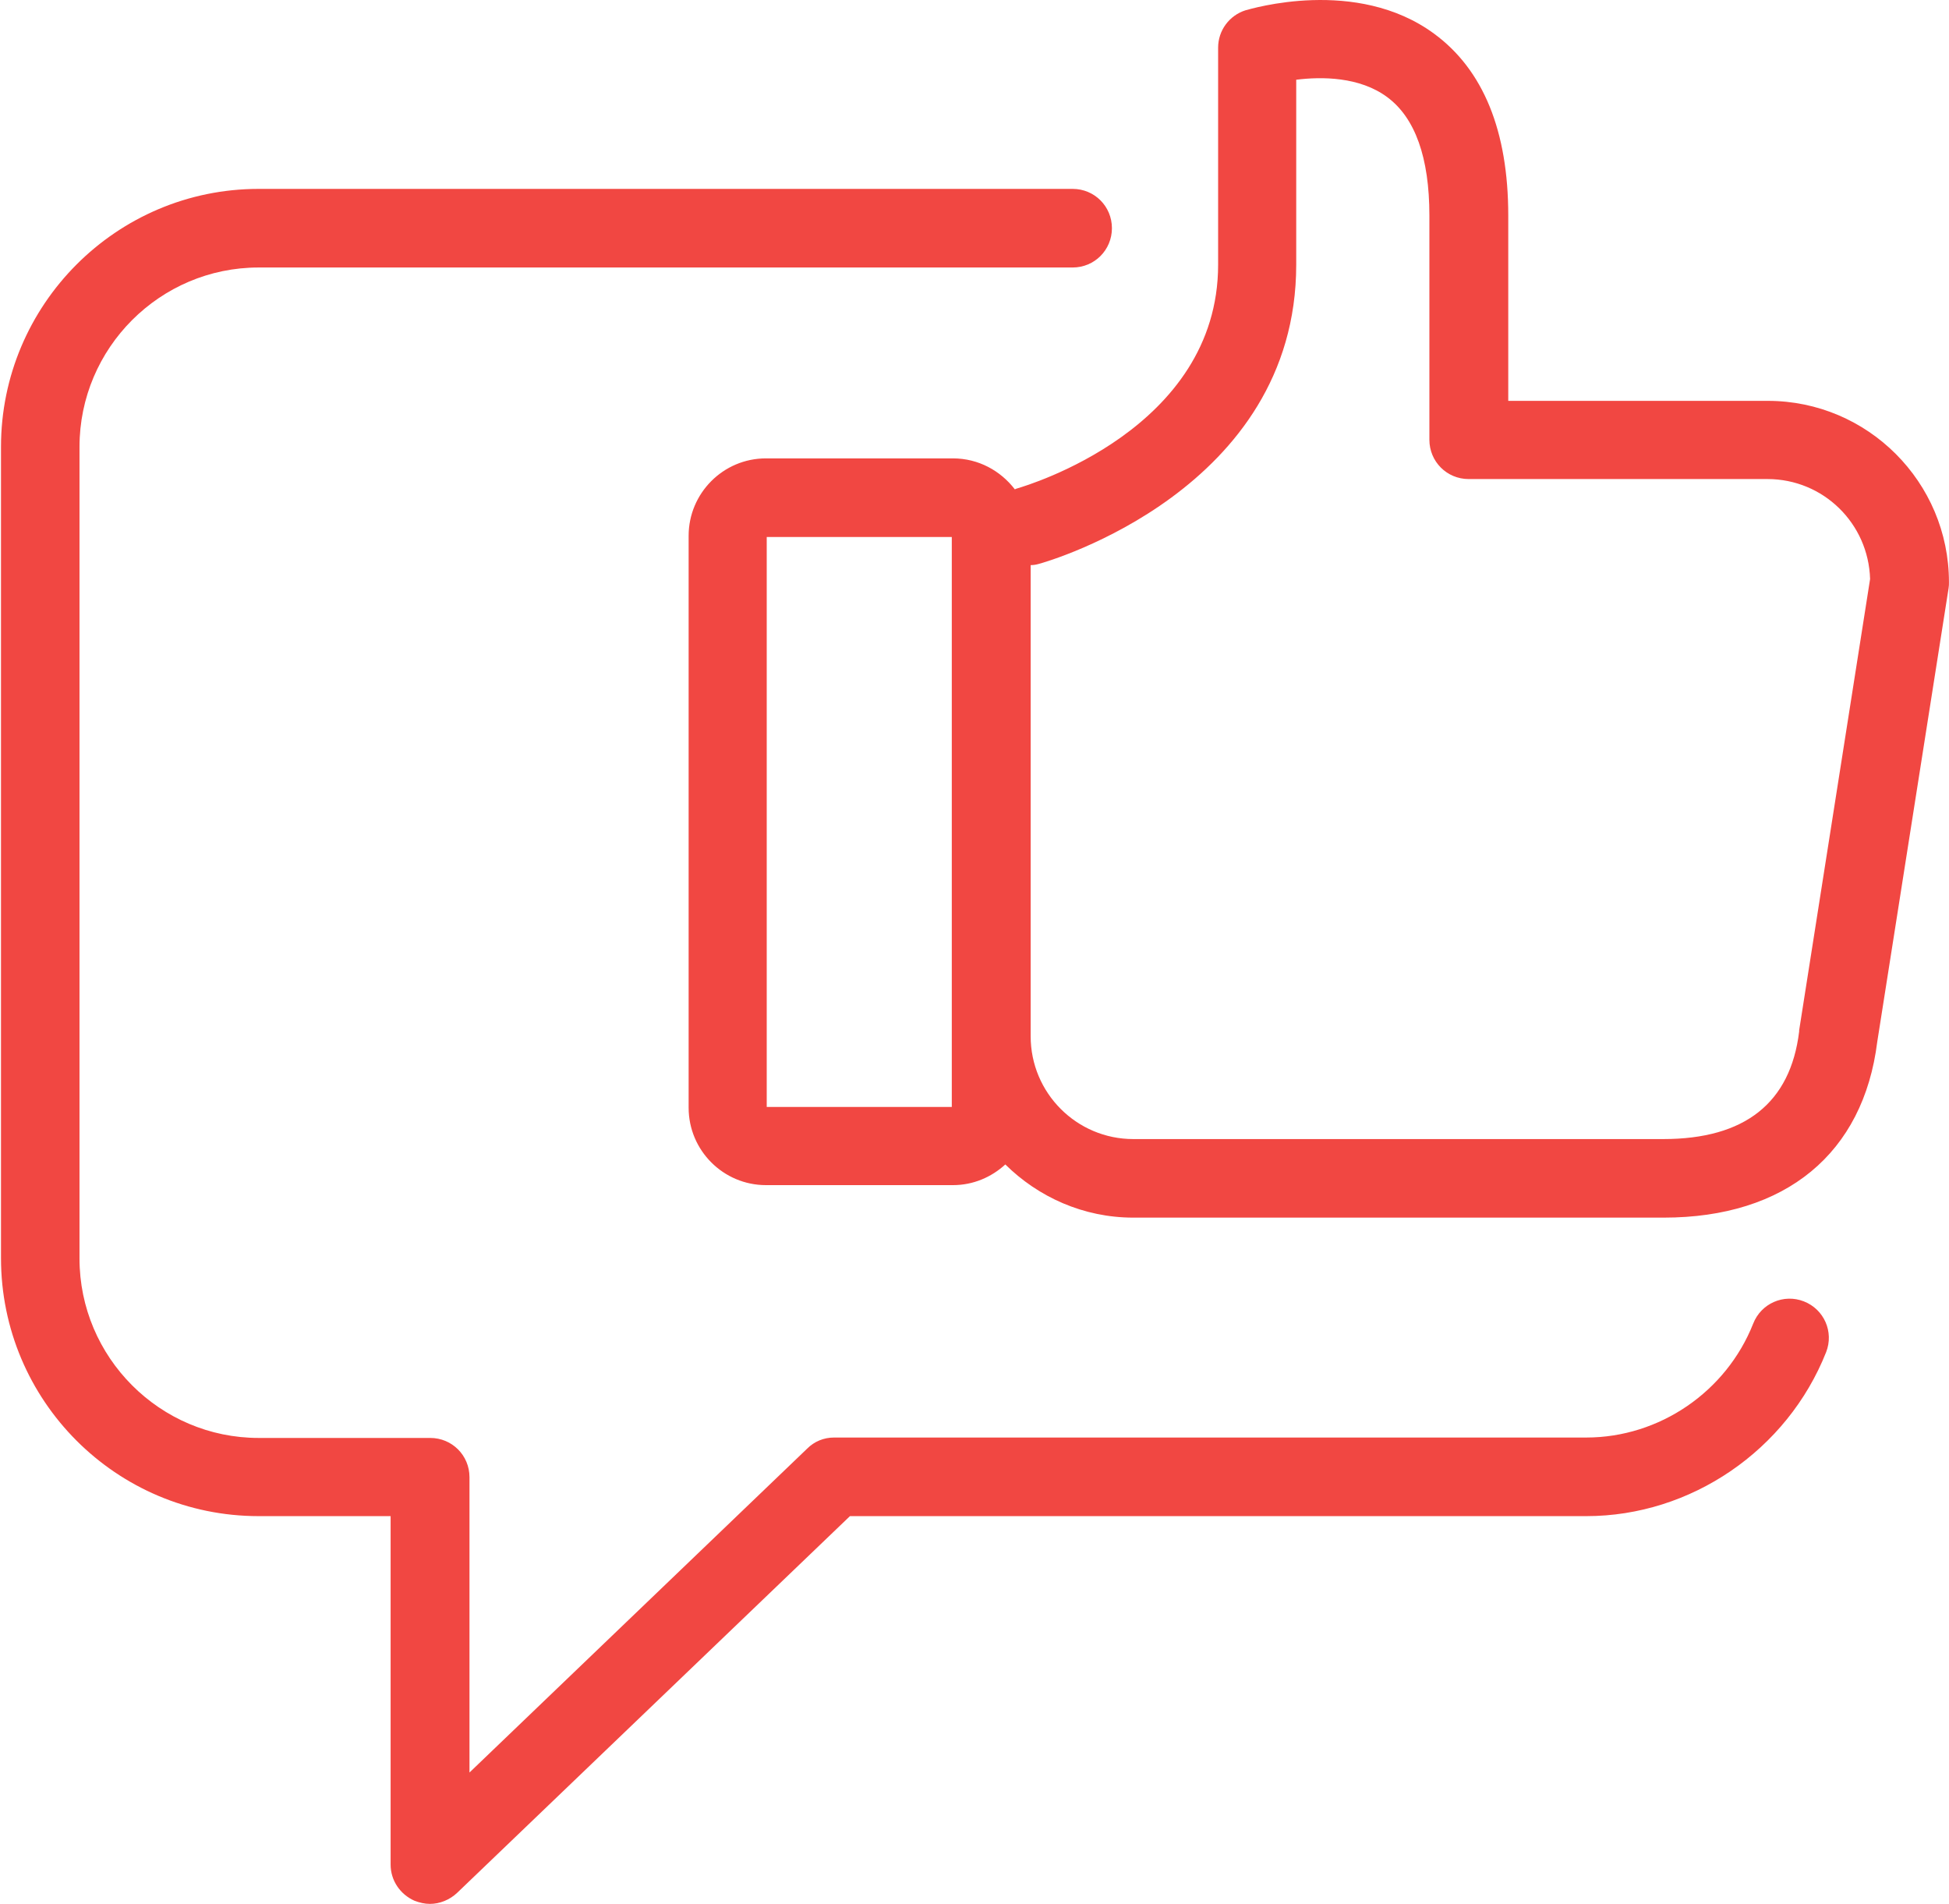 <svg width="43" height="42" viewBox="0 0 43 42" fill="none" xmlns="http://www.w3.org/2000/svg">
<path d="M5.706 33.446H8.618V41.133C8.618 41.483 8.828 41.789 9.143 41.93C9.256 41.973 9.37 42 9.484 42C9.702 42 9.921 41.912 10.087 41.755L18.752 33.446H34.999C37.307 33.446 39.432 31.992 40.289 29.829C40.464 29.383 40.245 28.884 39.799 28.709C39.353 28.534 38.855 28.753 38.68 29.199C38.085 30.705 36.608 31.712 34.999 31.712H18.402C18.175 31.712 17.965 31.799 17.808 31.957L10.358 39.102V32.587C10.358 32.106 9.973 31.721 9.492 31.721H5.706C3.529 31.721 1.754 29.943 1.754 27.763V9.858C1.754 7.678 3.529 5.901 5.706 5.901H23.666C24.147 5.901 24.532 5.515 24.532 5.034C24.532 4.552 24.147 4.167 23.666 4.167H5.706C2.567 4.167 0.022 6.724 0.022 9.858V27.754C0.022 30.898 2.567 33.446 5.706 33.446Z" fill="#F14742"/>
<path d="M22.39 10.795C22.075 10.384 21.585 10.112 21.026 10.112H16.898C15.954 10.112 15.193 10.883 15.193 11.819V24.436C15.193 25.382 15.963 26.144 16.898 26.144H21.026C21.472 26.144 21.874 25.968 22.18 25.688C22.906 26.406 23.902 26.861 25.004 26.861H36.704C39.397 26.861 41.111 25.443 41.417 22.983L42.991 12.975C42.999 12.931 42.999 12.888 42.999 12.844C42.999 10.637 41.207 8.843 39.004 8.843H33.276V4.754C33.276 2.889 32.725 1.54 31.641 0.744C29.927 -0.517 27.584 0.201 27.479 0.227C27.12 0.341 26.875 0.674 26.875 1.05V5.839C26.875 9.473 22.635 10.716 22.46 10.769C22.425 10.778 22.407 10.786 22.39 10.795ZM20.999 24.419H16.916V11.846H20.999V24.419ZM22.731 12.467C22.792 12.467 22.853 12.459 22.914 12.441C23.151 12.38 28.598 10.795 28.598 5.839V1.759C29.158 1.689 29.997 1.689 30.609 2.145C31.221 2.6 31.536 3.475 31.536 4.754V9.701C31.536 10.182 31.921 10.568 32.402 10.568H38.995C40.228 10.568 41.224 11.548 41.259 12.774L39.694 22.729C39.694 22.738 39.694 22.746 39.694 22.755C39.502 24.331 38.496 25.128 36.695 25.128H25.004C23.754 25.128 22.739 24.112 22.739 22.86V12.467H22.731Z" fill="#F14742"/>
</svg>
